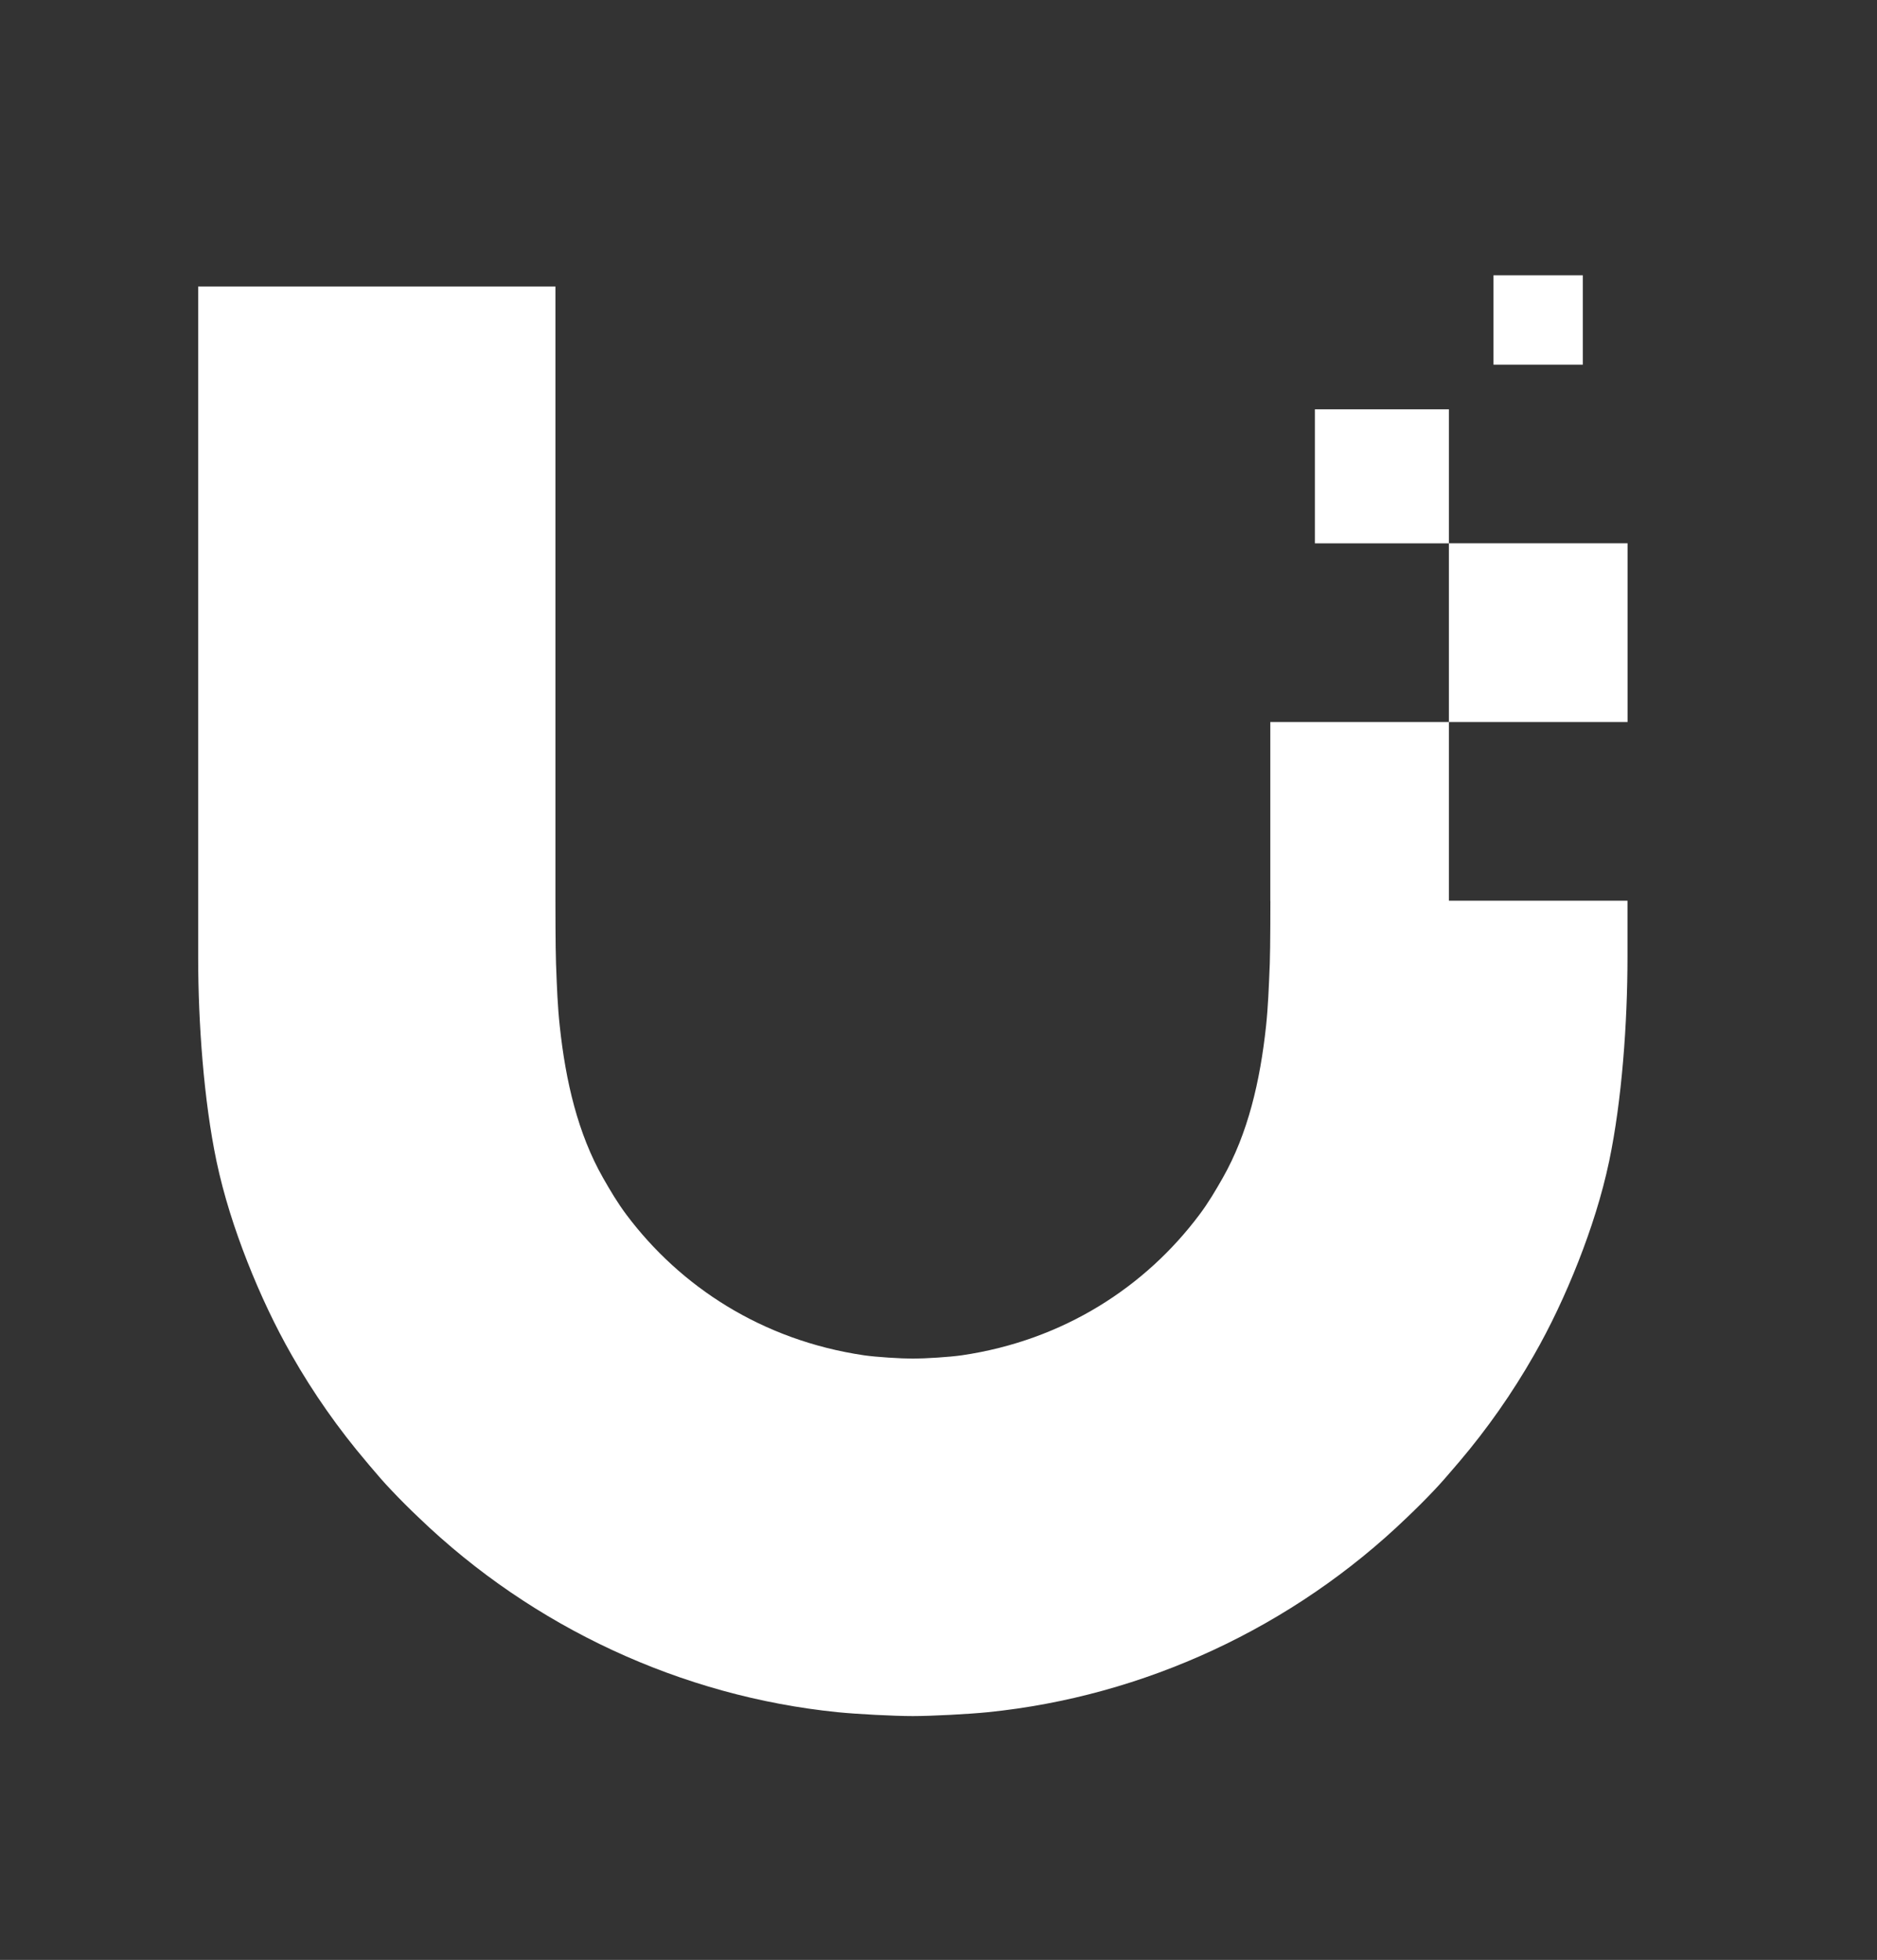 <svg xmlns="http://www.w3.org/2000/svg" id="svg2" viewBox="0 0 255.92 267.17"><rect x="0" y="0" width="255.92" height="267.17" fill="#333333" stroke="none"/><defs><style>      .cls-1 {        fill: #fff;      }    </style></defs><path class="cls-1" d="M215.81,37.53h-12.18v12.18h12.18v-12.18ZM173.2,122.82v-24.4h0s24.35,0,24.35,0v24.36h24.35v7.72c0,8.92-.76,19.5-2.5,27.8-.98,4.64-2.46,9.25-4.2,13.68-1.78,4.53-3.83,8.87-6.06,12.76-2.94,5.15-6.35,10.02-10.19,14.54l-.21.24-.34.4c-.94,1.1-1.87,2.19-2.89,3.26-1.19,1.26-2.42,2.48-3.68,3.68-15.59,15.01-35.89,24.39-57.13,26.54-2.55.26-7.68.53-10.25.53-2.57,0-7.69-.27-10.25-.53-21.23-2.15-41.54-11.54-57.12-26.54-1.26-1.19-2.49-2.42-3.68-3.68-1.07-1.11-2.04-2.25-3.01-3.4h0s-.42-.5-.42-.5c-3.84-4.52-7.25-9.38-10.19-14.54-2.23-3.9-4.28-8.23-6.06-12.76-1.74-4.43-3.22-9.04-4.2-13.68-1.74-8.31-2.5-18.88-2.5-27.8V39.06h48.71v83.77s0,6.42.08,8.52l.02.49h0c.1,2.72.2,5.38.49,8.03.8,7.52,2.47,14.66,5.9,20.69.99,1.74,2,3.44,3.2,5.04,7.33,9.77,18.48,17.1,32.38,19.15,1.65.24,5,.45,6.67.45s5.01-.21,6.67-.45c13.91-2.04,25.06-9.38,32.38-19.15,1.21-1.6,2.21-3.3,3.2-5.04,3.43-6.04,5.09-13.17,5.9-20.69.28-2.65.38-5.32.49-8.04l.02-.48c.08-2.1.08-8.52.08-8.52h0ZM179.28,55.8h18.27v18.26h24.36v24.36h-24.36v-24.35h-18.27v-18.27h0Z"></path></svg>
